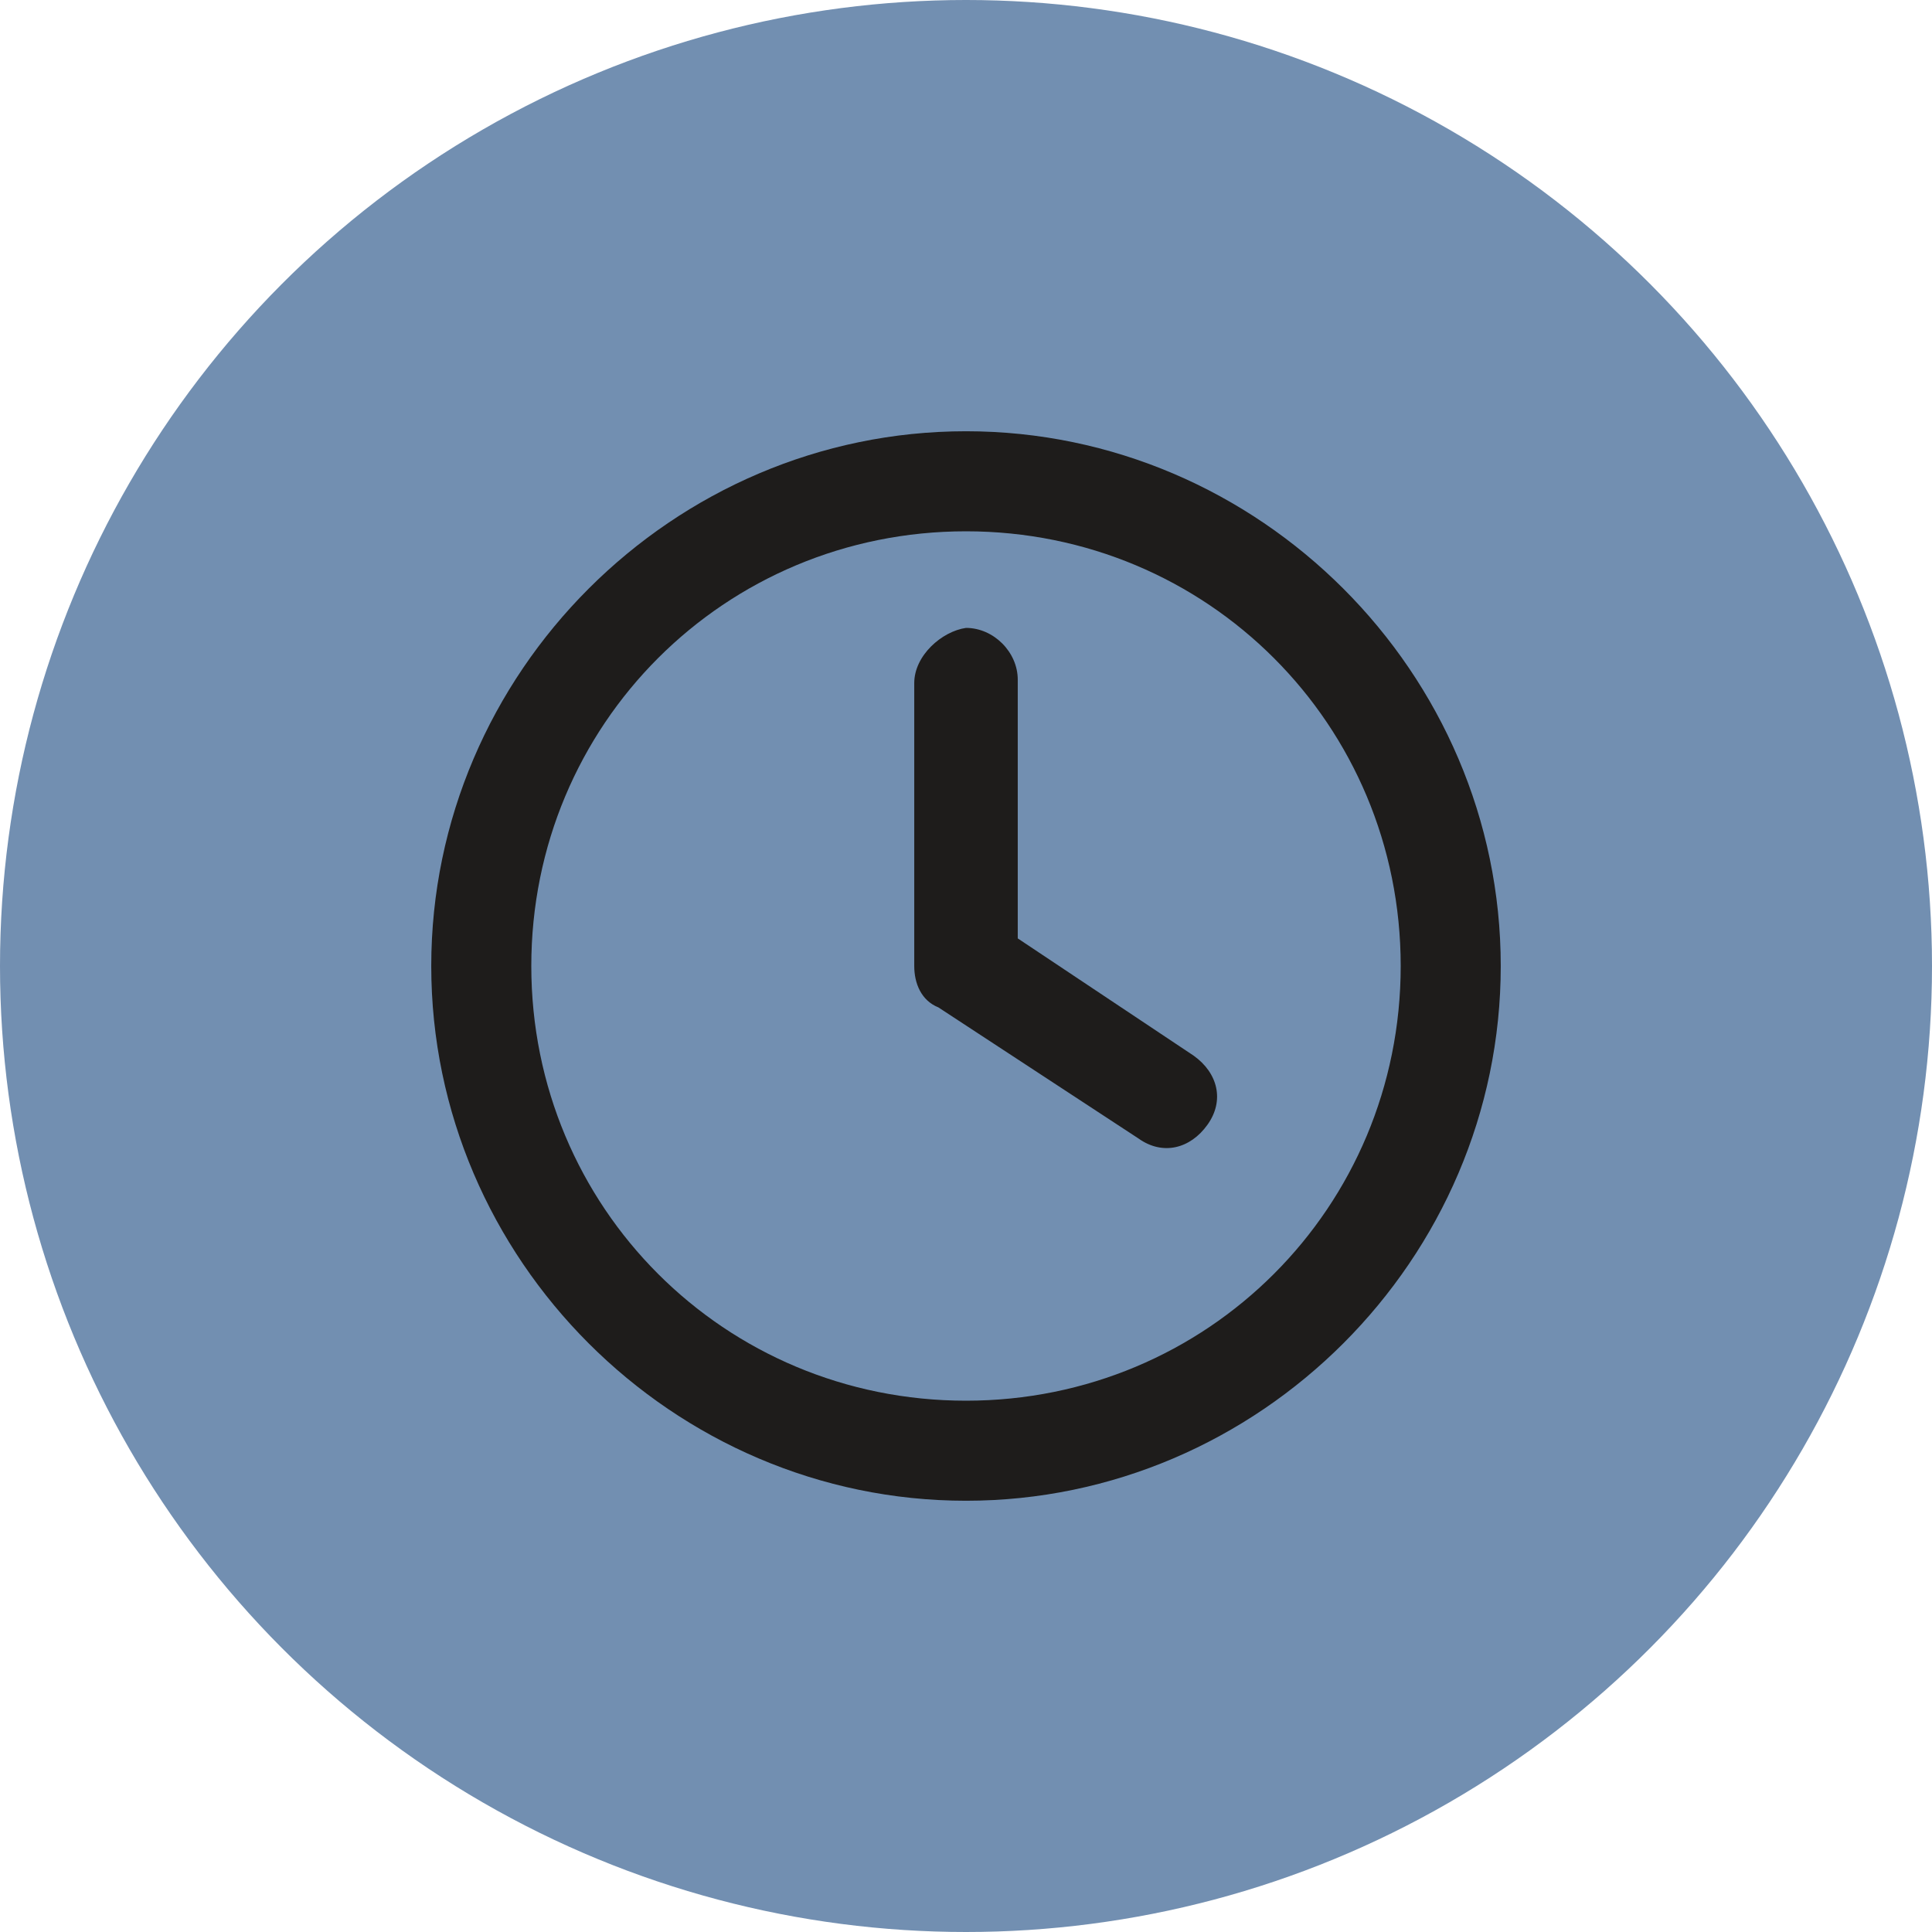 <?xml version="1.0" encoding="utf-8"?>
<!-- Generator: Adobe Illustrator 28.0.0, SVG Export Plug-In . SVG Version: 6.00 Build 0)  -->
<svg version="1.1" id="Layer_1" xmlns="http://www.w3.org/2000/svg" xmlns:xlink="http://www.w3.org/1999/xlink" x="0px" y="0px"
	 viewBox="0 0 56 56" style="enable-background:new 0 0 56 56;" xml:space="preserve">
<style type="text/css">
	.st0{fill:#728FB1;}
	.st1{fill:#1E1C1B;}
</style>
<circle class="st0" cx="28" cy="28" r="28"/>
<path class="st1" d="M40.6,28c0,7-5.6,12.6-12.6,12.6S15.4,35,15.4,28S21,15.4,28,15.4S40.6,21,40.6,28z M12.5,28
	c0,8.5,7,15.5,15.5,15.5s15.5-7,15.5-15.5s-7-15.5-15.5-15.5S12.5,19.5,12.5,28z M26.5,19.8V28c0,0.5,0.2,1,0.7,1.2L33,33
	c0.7,0.5,1.5,0.3,2-0.4s0.3-1.5-0.4-2l-5.1-3.4v-7.5c0-0.8-0.7-1.5-1.5-1.5C27.3,18.3,26.5,19,26.5,19.8z"/>
</svg>
